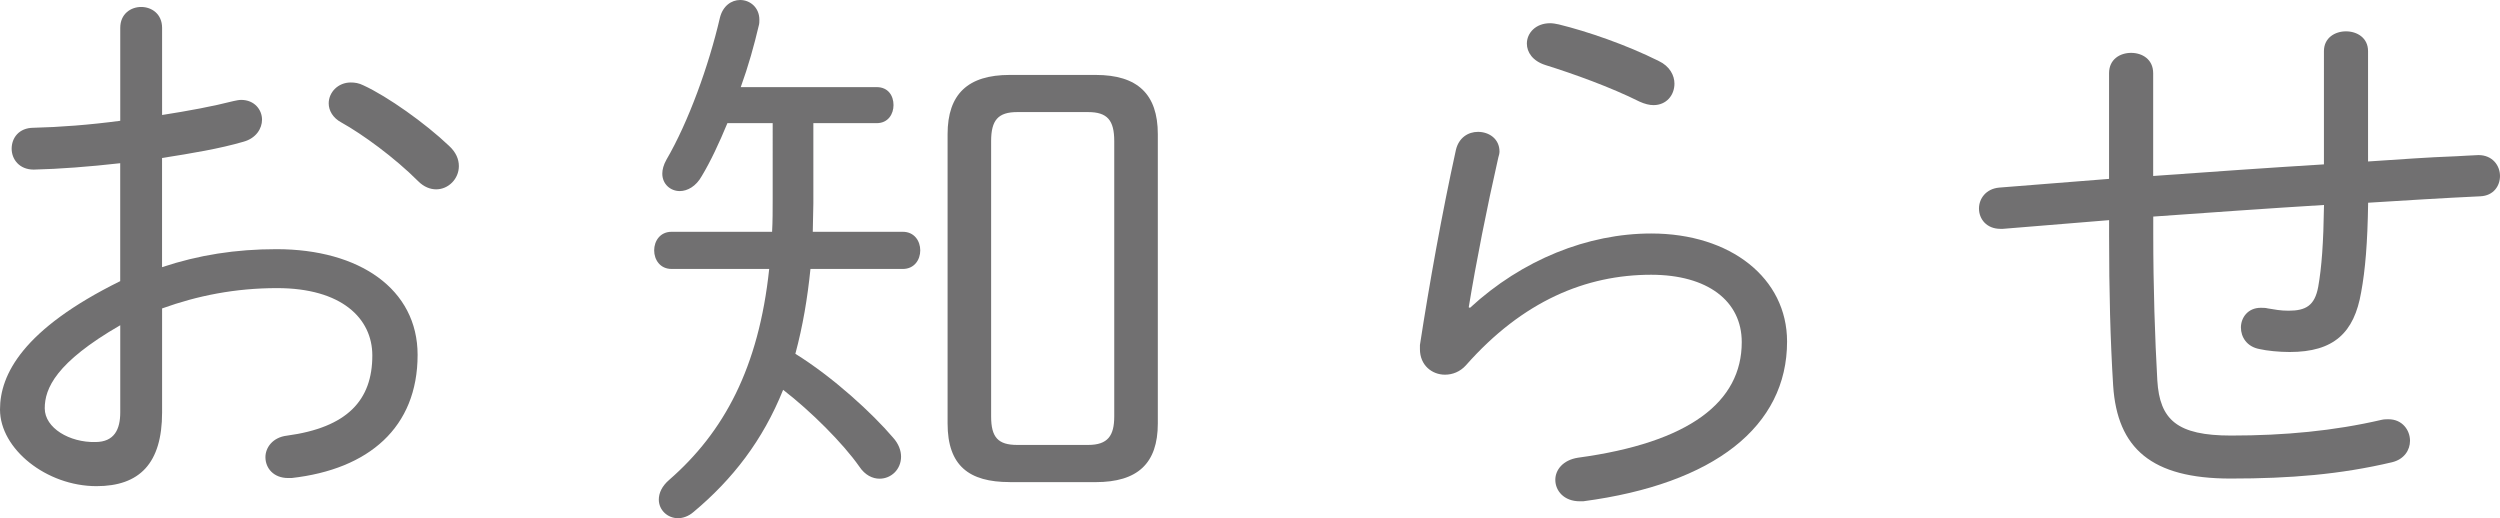 <?xml version="1.0" encoding="utf-8"?>
<!-- Generator: Adobe Illustrator 16.0.0, SVG Export Plug-In . SVG Version: 6.00 Build 0)  -->
<!DOCTYPE svg PUBLIC "-//W3C//DTD SVG 1.1//EN" "http://www.w3.org/Graphics/SVG/1.1/DTD/svg11.dtd">
<svg version="1.1" id="レイヤー_1" xmlns="http://www.w3.org/2000/svg" xmlns:xlink="http://www.w3.org/1999/xlink" x="0px"
	 y="0px" width="60.29px" height="12.495px" viewBox="0 0 60.29 12.495" enable-background="new 0 0 60.29 12.495"
	 xml:space="preserve">
<path fill="#717071" d="M3.908,6.443c0.883-0.294,1.779-0.434,2.76-0.434c2.003,0,3.403,0.966,3.403,2.549
	c0,1.751-1.177,2.76-3.039,2.97H6.948c-0.351,0-0.547-0.238-0.547-0.504c0-0.224,0.169-0.476,0.519-0.518
	c1.457-0.197,2.059-0.855,2.059-1.933c0-0.897-0.742-1.625-2.297-1.625c-1.008,0-1.919,0.182-2.773,0.49v2.507
	c0,1.233-0.546,1.779-1.583,1.779C1.121,11.724,0,10.828,0,9.875c0-0.84,0.547-1.934,2.899-3.095V3.936
	C2.157,4.02,1.429,4.076,0.813,4.09c-0.35,0-0.532-0.252-0.532-0.504s0.168-0.505,0.532-0.505c0.616-0.014,1.345-0.069,2.087-0.168
	V0.672c0-0.336,0.253-0.504,0.505-0.504s0.504,0.168,0.504,0.504v2.101c0.631-0.098,1.232-0.21,1.723-0.336
	c0.07-0.014,0.127-0.028,0.183-0.028c0.322,0,0.504,0.238,0.504,0.477c0,0.21-0.14,0.448-0.448,0.532
	C5.295,3.586,4.623,3.698,3.908,3.81V6.443z M2.899,7.844c-1.555,0.897-1.82,1.527-1.82,2.003c0,0.477,0.603,0.827,1.219,0.813
	c0.462,0,0.602-0.309,0.602-0.715V7.844z M10.828,3.516c0.168,0.154,0.238,0.322,0.238,0.49c0,0.308-0.252,0.56-0.547,0.56
	c-0.14,0-0.295-0.056-0.434-0.196c-0.574-0.574-1.345-1.134-1.85-1.415c-0.21-0.111-0.308-0.293-0.308-0.462
	c0-0.266,0.224-0.504,0.532-0.504c0.098,0,0.196,0.014,0.307,0.07C9.344,2.325,10.254,2.97,10.828,3.516"/>
<path fill="#717071" d="M19.615,4.903c0,0.225-0.014,0.462-0.014,0.687h2.171c0.28,0,0.421,0.224,0.421,0.448
	s-0.141,0.448-0.421,0.448h-2.227c-0.071,0.701-0.183,1.373-0.364,2.046c0.924,0.574,1.862,1.442,2.353,2.018
	c0.141,0.154,0.196,0.322,0.196,0.462c0,0.308-0.238,0.532-0.518,0.532c-0.169,0-0.351-0.084-0.49-0.294
	c-0.393-0.56-1.163-1.33-1.836-1.849c-0.49,1.219-1.218,2.157-2.156,2.942c-0.127,0.112-0.267,0.154-0.379,0.154
	c-0.252,0-0.463-0.196-0.463-0.449c0-0.153,0.071-0.322,0.252-0.477c1.317-1.148,2.158-2.703,2.41-5.085h-2.354
	c-0.279,0-0.42-0.224-0.42-0.448s0.141-0.448,0.42-0.448h2.424c0.014-0.252,0.014-0.519,0.014-0.798V2.97h-1.092
	c-0.197,0.476-0.406,0.924-0.617,1.274c-0.14,0.253-0.35,0.364-0.532,0.364c-0.224,0-0.421-0.168-0.421-0.42
	c0-0.098,0.029-0.21,0.099-0.336c0.532-0.911,1.022-2.269,1.289-3.418C17.43,0.14,17.641,0,17.85,0c0.239,0,0.463,0.182,0.463,0.476
	c0,0.042,0,0.098-0.014,0.14c-0.112,0.477-0.252,0.981-0.435,1.485h3.278c0.28,0,0.406,0.21,0.406,0.434
	c0,0.211-0.126,0.435-0.406,0.435h-1.527V4.903z M24.35,11.626c-0.98,0-1.498-0.393-1.498-1.415V3.236
	c0-0.967,0.49-1.429,1.498-1.429h2.073c1.009,0,1.499,0.462,1.499,1.429v6.976c0,0.967-0.49,1.415-1.499,1.415H24.35z M26.241,10.73
	c0.477,0,0.63-0.224,0.63-0.687v-6.64c0-0.505-0.168-0.7-0.63-0.7h-1.709c-0.462,0-0.63,0.195-0.63,0.7v6.64
	c0,0.505,0.168,0.687,0.63,0.687H26.241z"/>
<path fill="#717071" d="M35.45,7.424c1.26-1.162,2.843-1.793,4.37-1.793c1.919,0,3.277,1.079,3.277,2.606
	c0,2.045-1.751,3.432-4.916,3.852h-0.084c-0.379,0-0.589-0.252-0.589-0.518c0-0.239,0.183-0.476,0.546-0.533
	c2.689-0.364,3.95-1.344,3.95-2.787c0-0.995-0.826-1.625-2.185-1.625c-1.569,0-3.096,0.63-4.469,2.186
	c-0.14,0.154-0.322,0.224-0.504,0.224c-0.309,0-0.603-0.224-0.603-0.616V8.321c0.224-1.457,0.532-3.18,0.868-4.707
	c0.07-0.294,0.295-0.434,0.532-0.434c0.267,0,0.519,0.168,0.519,0.476c0,0.042-0.014,0.098-0.028,0.14
	c-0.28,1.233-0.532,2.508-0.714,3.614L35.45,7.424z M40.002,1.471c0.267,0.126,0.379,0.35,0.379,0.546
	c0,0.281-0.196,0.518-0.505,0.518c-0.099,0-0.21-0.027-0.336-0.084c-0.7-0.35-1.597-0.672-2.27-0.882
	c-0.308-0.098-0.448-0.308-0.448-0.518c0-0.252,0.21-0.491,0.561-0.491c0.07,0,0.141,0.015,0.21,0.029
	C38.279,0.757,39.218,1.079,40.002,1.471"/>
<path fill="#717071" d="M57.11,3.894c0.868-0.056,1.373-0.098,2.129-0.126c0.057,0,0.435-0.028,0.532-0.028
	c0.337,0,0.519,0.252,0.519,0.504c0,0.238-0.155,0.477-0.476,0.49c-0.896,0.042-1.809,0.099-2.704,0.155
	c-0.014,0.98-0.07,1.625-0.168,2.157c-0.168,0.979-0.658,1.443-1.724,1.443c-0.252,0-0.547-0.029-0.728-0.071
	c-0.309-0.057-0.448-0.294-0.448-0.519c0-0.238,0.168-0.476,0.477-0.476c0.042,0,0.126,0,0.168,0.014
	c0.168,0.028,0.308,0.056,0.504,0.056c0.42,0,0.631-0.126,0.715-0.574c0.084-0.478,0.126-1.051,0.14-1.976
	c-1.374,0.084-2.745,0.183-4.118,0.28v0.42c0,1.289,0.041,2.521,0.098,3.53c0.057,0.952,0.477,1.331,1.779,1.331
	c1.289,0,2.479-0.112,3.628-0.379c0.056-0.014,0.126-0.014,0.168-0.014c0.336,0,0.519,0.266,0.519,0.519
	c0,0.224-0.141,0.448-0.435,0.518c-1.246,0.294-2.451,0.393-3.894,0.393c-1.906,0-2.731-0.729-2.83-2.241
	c-0.069-1.107-0.098-2.283-0.098-3.614V5.309l-2.564,0.21h-0.055c-0.337,0-0.519-0.238-0.519-0.49c0-0.238,0.168-0.477,0.489-0.505
	l2.648-0.21V1.765c0-0.336,0.266-0.49,0.532-0.49c0.266,0,0.532,0.154,0.532,0.49v2.479c1.373-0.098,2.744-0.196,4.118-0.28V1.233
	c0-0.322,0.267-0.477,0.532-0.477s0.532,0.155,0.532,0.477V3.894z"/>
</svg>
